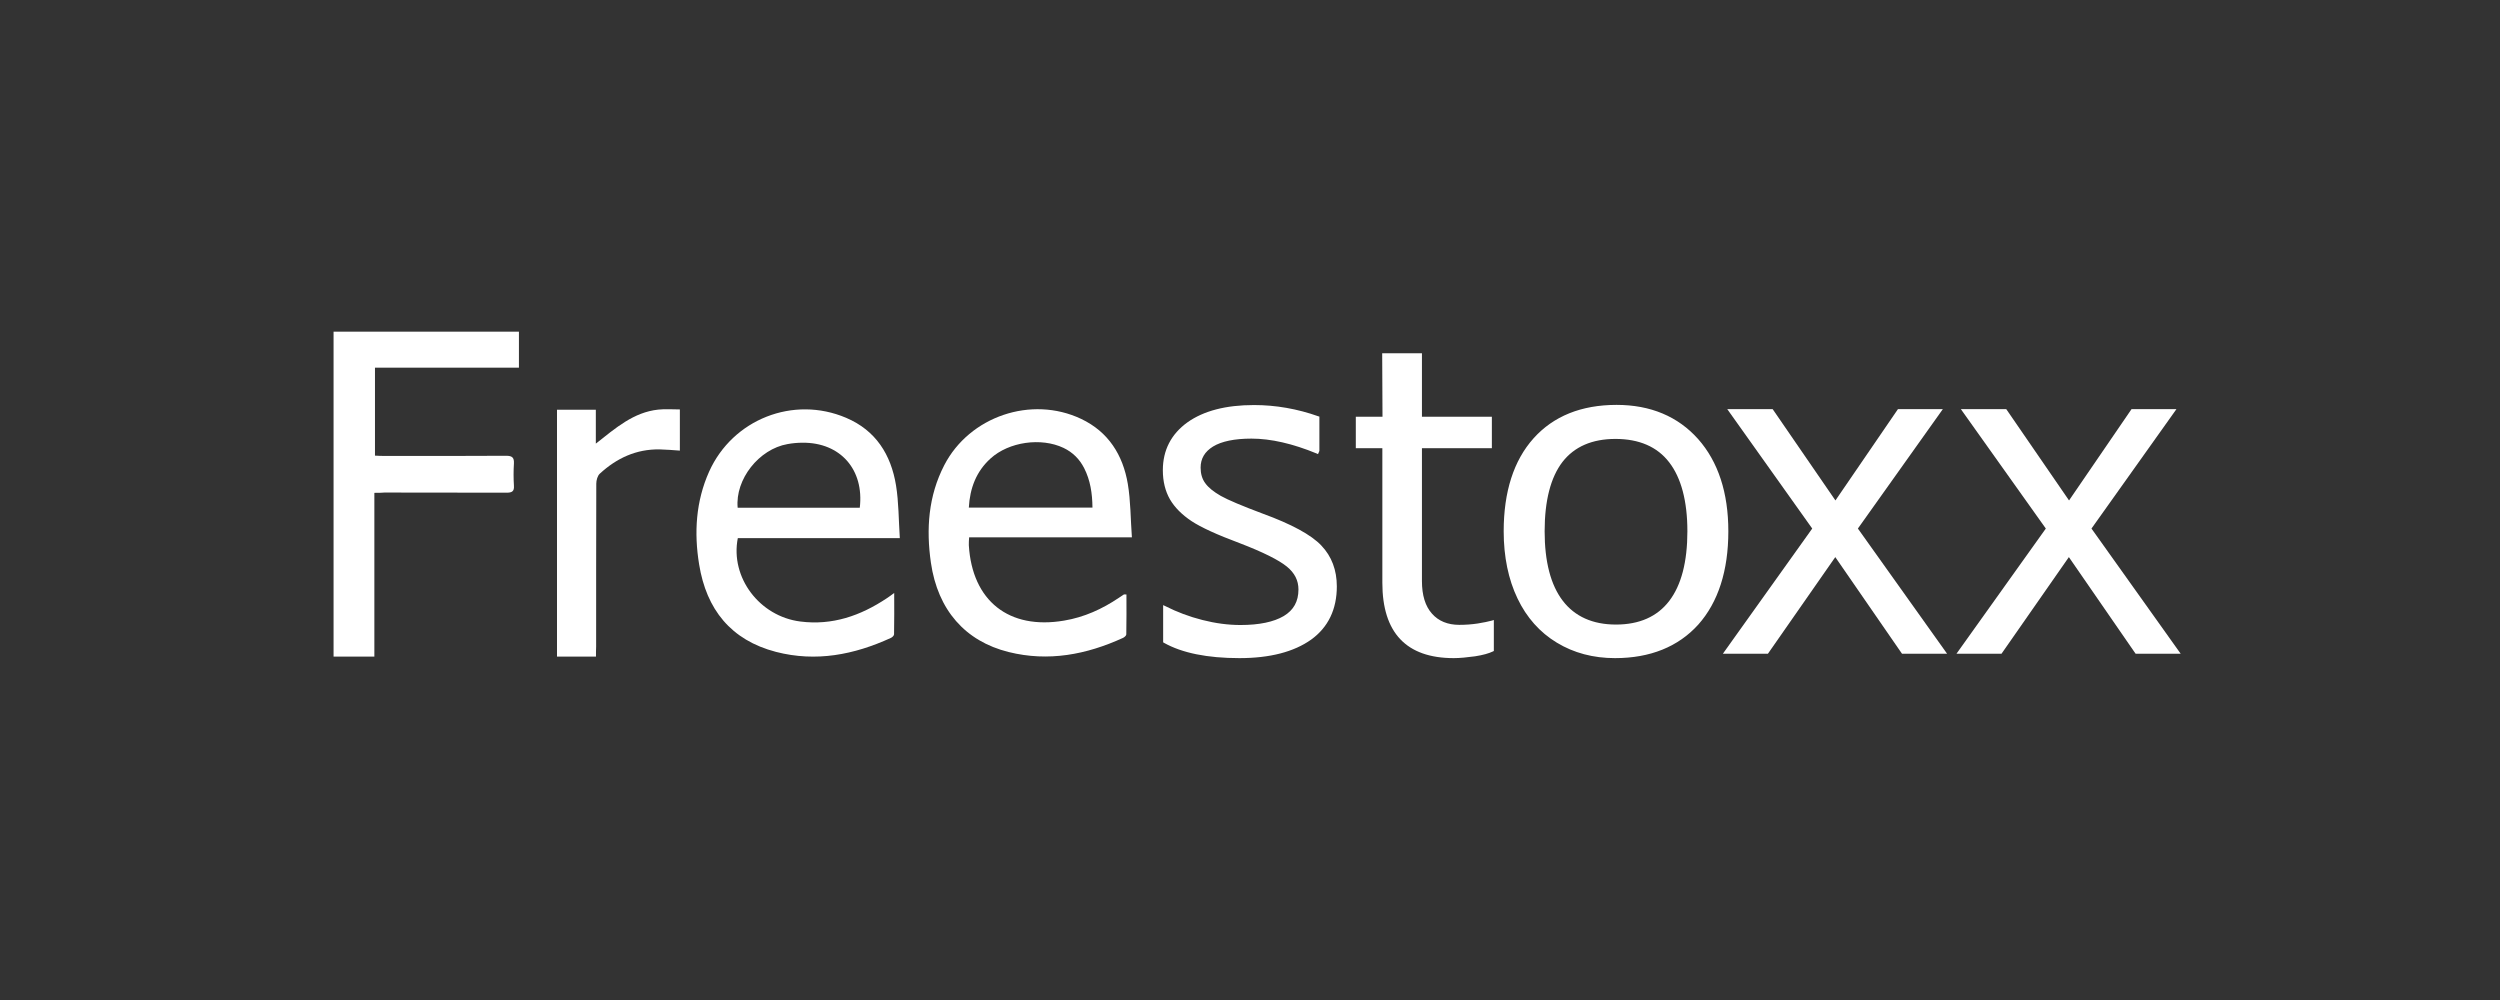<?xml version="1.0" encoding="UTF-8"?> <svg xmlns="http://www.w3.org/2000/svg" width="220" height="88" viewBox="0 0 220 88" fill="none"><rect x="0" y="0" width="220" height="88" fill="#333333" stroke="none"/><path d="M32.944 43.37C32.944 47.835 32.944 53.383 32.944 57.781C31.73 57.781 30.568 57.781 29.354 57.781C29.354 48.651 29.354 38.331 29.354 29.187C34.786 29.187 40.206 29.187 45.666 29.187C45.666 30.216 45.666 31.245 45.666 32.355C41.447 32.355 37.243 32.355 32.998 32.355C32.998 34.962 32.998 37.488 32.998 40.095C33.238 40.108 33.492 40.122 33.745 40.122C37.349 40.122 40.94 40.135 44.544 40.108C45.078 40.108 45.252 40.269 45.225 40.79C45.185 41.432 45.185 42.087 45.225 42.729C45.265 43.25 45.052 43.357 44.571 43.357C40.994 43.344 37.416 43.344 33.839 43.344C33.572 43.37 33.305 43.37 32.944 43.37Z" fill="white"></path><path d="M52.446 57.781C51.245 57.781 50.15 57.781 49.016 57.781C49.016 50.923 49.016 42.916 49.016 36.058C50.137 36.058 51.231 36.058 52.433 36.058C52.433 36.994 52.433 37.929 52.433 39.039C54.195 37.649 55.77 36.272 57.933 36.045C58.547 35.978 59.161 36.031 59.828 36.031C59.828 37.288 59.828 38.451 59.828 39.654C59.241 39.614 58.653 39.56 58.066 39.547C55.997 39.507 54.262 40.322 52.78 41.686C52.58 41.873 52.473 42.261 52.473 42.568C52.46 46.953 52.46 52.528 52.46 56.912C52.446 57.18 52.446 57.447 52.446 57.781Z" fill="white"></path><path d="M78.036 52.648C75.727 54.185 73.244 55.054 70.427 54.693C66.836 54.239 64.247 50.816 64.927 47.354C69.613 47.354 74.298 47.354 79.184 47.354C79.077 45.723 79.09 44.199 78.85 42.715C78.41 40.015 77.075 37.876 74.458 36.767C69.813 34.788 64.474 36.9 62.404 41.499C61.23 44.119 61.069 46.886 61.523 49.667C62.164 53.637 64.327 56.337 68.291 57.367C71.815 58.276 75.153 57.621 78.396 56.137C78.516 56.084 78.677 55.936 78.677 55.816C78.703 54.653 78.69 53.49 78.69 52.18C78.396 52.407 78.209 52.528 78.036 52.648ZM69.306 39.079C69.746 38.999 70.187 38.959 70.627 38.959C73.951 38.932 76.06 41.325 75.66 44.681C72.056 44.681 68.478 44.681 64.914 44.681C64.687 42.181 66.783 39.52 69.306 39.079Z" fill="white"></path><path d="M98.9 52.314C98.753 52.407 98.606 52.514 98.459 52.608C96.991 53.597 95.403 54.319 93.641 54.613C88.781 55.442 85.551 52.875 85.257 47.982C85.244 47.768 85.271 47.568 85.284 47.287C90.063 47.287 94.762 47.287 99.607 47.287C99.487 45.67 99.501 44.092 99.247 42.582C98.82 40.042 97.538 37.996 95.135 36.86C90.757 34.788 85.311 36.646 83.095 40.937C81.693 43.651 81.493 46.552 81.92 49.52C82.521 53.677 84.937 56.431 88.768 57.38C92.266 58.249 95.603 57.607 98.82 56.137C98.94 56.083 99.114 55.936 99.114 55.829C99.14 54.666 99.127 53.49 99.127 52.314C98.98 52.314 98.927 52.3 98.9 52.314ZM87.166 40.349C88.781 38.879 91.612 38.478 93.587 39.413C94.401 39.801 95.002 40.403 95.403 41.191C95.95 42.261 96.123 43.41 96.137 44.667C92.479 44.667 88.915 44.667 85.257 44.667C85.351 42.956 85.912 41.485 87.166 40.349Z" fill="white"></path><path d="M128.4 55.121C128.974 55.121 129.522 55.081 130.042 55.001C130.576 54.921 130.99 54.827 131.297 54.733V57.193C130.95 57.367 130.429 57.501 129.762 57.608C129.081 57.715 128.48 57.768 127.933 57.768C123.835 57.768 121.779 55.602 121.779 51.271V39.293H119.443V36.807H121.793L121.766 31.219H124.996V36.807H131.15V39.307H124.996V51.138C124.996 52.421 125.303 53.397 125.904 54.078C126.518 54.774 127.346 55.121 128.4 55.121Z" fill="white"></path><path d="M127.934 57.915C123.756 57.915 121.647 55.682 121.647 51.284V39.44H119.311V36.673H121.66L121.633 31.085H125.131V36.673H131.284V39.44H125.131V51.137C125.131 52.381 125.424 53.343 126.012 53.998C126.586 54.653 127.4 54.987 128.414 54.987C128.975 54.987 129.522 54.947 130.043 54.867C130.564 54.787 130.977 54.693 131.284 54.613L131.458 54.56V57.287L131.378 57.327C131.017 57.501 130.497 57.648 129.803 57.755C129.109 57.848 128.481 57.915 127.934 57.915ZM119.578 39.173H121.927V51.284C121.927 55.562 123.903 57.648 127.947 57.648C128.481 57.648 129.082 57.594 129.749 57.487C130.363 57.394 130.844 57.26 131.178 57.113V54.907C130.884 54.987 130.51 55.054 130.07 55.121C129.536 55.201 128.975 55.255 128.401 55.255C127.306 55.255 126.439 54.894 125.798 54.185C125.171 53.477 124.85 52.461 124.85 51.151V39.186H131.004V36.94H124.85V31.353H121.887L121.9 36.94H119.578V39.173Z" fill="white"></path><path d="M151.96 46.739C151.96 50.202 151.092 52.902 149.343 54.854C147.595 56.805 145.192 57.768 142.122 57.768C140.226 57.768 138.544 57.327 137.062 56.431C135.594 55.535 134.459 54.266 133.658 52.594C132.857 50.923 132.457 48.972 132.457 46.739C132.457 43.277 133.325 40.577 135.047 38.638C136.782 36.7 139.171 35.737 142.255 35.737C145.218 35.737 147.581 36.727 149.33 38.705C151.079 40.697 151.96 43.37 151.96 46.739ZM135.794 46.739C135.794 49.453 136.342 51.525 137.423 52.942C138.504 54.359 140.106 55.081 142.202 55.081C144.311 55.081 145.899 54.373 146.994 52.955C148.088 51.538 148.636 49.466 148.636 46.739C148.636 44.039 148.088 41.98 146.994 40.59C145.899 39.186 144.297 38.491 142.162 38.491C140.052 38.491 138.464 39.186 137.396 40.563C136.328 41.94 135.794 43.999 135.794 46.739Z" fill="white"></path><path d="M142.122 57.915C140.213 57.915 138.491 57.461 136.996 56.551C135.515 55.656 134.34 54.346 133.539 52.661C132.738 50.99 132.324 48.998 132.324 46.753C132.324 43.277 133.205 40.523 134.954 38.571C136.703 36.62 139.159 35.63 142.256 35.63C145.246 35.63 147.662 36.646 149.437 38.638C151.199 40.63 152.094 43.357 152.094 46.753C152.094 50.228 151.199 52.996 149.451 54.961C147.689 56.912 145.219 57.915 142.122 57.915ZM142.256 35.884C139.239 35.884 136.849 36.847 135.154 38.732C133.459 40.63 132.591 43.317 132.591 46.739C132.591 48.945 132.992 50.897 133.779 52.541C134.567 54.172 135.688 55.455 137.13 56.324C138.571 57.193 140.253 57.648 142.109 57.648C145.126 57.648 147.528 56.685 149.237 54.773C150.946 52.862 151.813 50.161 151.813 46.753C151.813 43.424 150.946 40.764 149.224 38.812C147.515 36.874 145.179 35.884 142.256 35.884ZM142.202 55.215C140.067 55.215 138.425 54.479 137.317 53.036C136.222 51.592 135.661 49.48 135.661 46.753C135.661 43.999 136.209 41.887 137.29 40.483C138.385 39.066 140.026 38.358 142.162 38.358C144.325 38.358 145.98 39.079 147.101 40.51C148.209 41.927 148.77 44.026 148.77 46.753C148.77 49.493 148.209 51.619 147.101 53.049C145.98 54.479 144.338 55.215 142.202 55.215ZM142.162 38.625C140.107 38.625 138.545 39.307 137.504 40.643C136.462 41.994 135.928 44.052 135.928 46.753C135.928 49.426 136.462 51.485 137.53 52.875C138.585 54.252 140.16 54.961 142.202 54.961C144.258 54.961 145.833 54.266 146.888 52.889C147.956 51.498 148.49 49.44 148.49 46.753C148.49 44.092 147.942 42.047 146.888 40.684C145.833 39.307 144.231 38.625 142.162 38.625Z" fill="white"></path><path d="M159.622 46.512L152.24 36.138H155.898L161.491 44.28L167.071 36.138H170.688L163.306 46.512L171.075 57.394H167.431L161.491 48.785L155.484 57.394H151.84L159.622 46.512Z" fill="white"></path><path d="M171.343 57.527H167.378L167.338 57.474L161.505 49.025L155.578 57.527H151.613L159.476 46.512L152 36.005H155.992L156.032 36.058L161.518 44.039L167.018 36.005H170.969L163.494 46.512L171.343 57.527ZM167.512 57.26H170.822L163.16 46.512L170.435 36.272H167.138L161.491 44.52L155.831 36.272H152.508L159.783 46.512L152.121 57.26H155.431L161.505 48.557L167.512 57.26Z" fill="white"></path><path d="M180.179 46.512L172.797 36.138H176.455L182.048 44.28L187.627 36.138H191.245L183.863 46.512L191.632 57.394H187.988L182.048 48.785L176.041 57.394H172.396L180.179 46.512Z" fill="white"></path><path d="M191.899 57.527H187.935L187.895 57.474L182.061 49.025L176.134 57.527H172.17L180.032 46.512L172.557 36.005H176.548L176.588 36.058L182.075 44.039L187.574 36.005H191.526L184.05 46.512L191.899 57.527ZM188.068 57.26H191.379L183.717 46.512L190.992 36.272H187.695L182.048 44.52L176.388 36.272H173.064L180.339 46.512L172.677 57.26H175.988L182.061 48.557L188.068 57.26Z" fill="white"></path><path d="M111.047 45.309C109.219 44.627 107.977 44.106 107.336 43.745C106.696 43.384 106.229 42.996 105.935 42.595C105.641 42.194 105.494 41.713 105.494 41.138C105.494 40.296 105.881 39.641 106.656 39.16C107.43 38.678 108.578 38.438 110.1 38.438C111.835 38.438 113.757 38.879 115.893 39.761L115.96 39.627V36.727C114.118 36.072 112.249 35.751 110.34 35.751C107.884 35.751 105.962 36.245 104.547 37.248C103.145 38.251 102.438 39.614 102.438 41.352C102.438 42.328 102.638 43.157 103.052 43.852C103.452 44.547 104.079 45.175 104.907 45.723C105.735 46.271 107.15 46.913 109.112 47.648C111.194 48.45 112.583 49.146 113.303 49.734C114.024 50.322 114.371 51.031 114.371 51.859C114.371 52.956 113.917 53.771 113.01 54.306C112.102 54.84 110.821 55.108 109.139 55.108C108.057 55.108 106.923 54.961 105.761 54.667C104.587 54.373 103.505 53.958 102.478 53.45V56.431C104.053 57.327 106.242 57.768 109.058 57.768C111.715 57.768 113.784 57.233 115.252 56.164C116.721 55.094 117.455 53.57 117.455 51.592C117.455 50.188 117.014 49.012 116.133 48.076C115.266 47.154 113.57 46.231 111.047 45.309Z" fill="white"></path><path d="M109.071 57.915C106.241 57.915 104.012 57.461 102.424 56.565L102.357 56.525V53.25L102.557 53.343C103.558 53.851 104.653 54.266 105.814 54.56C106.962 54.854 108.097 55.001 109.165 55.001C110.807 55.001 112.088 54.733 112.969 54.212C113.837 53.691 114.264 52.929 114.264 51.873C114.264 51.084 113.93 50.416 113.236 49.854C112.529 49.279 111.14 48.584 109.085 47.795C107.109 47.06 105.681 46.405 104.853 45.857C104.012 45.296 103.371 44.654 102.957 43.945C102.544 43.224 102.33 42.368 102.33 41.379C102.33 39.614 103.064 38.197 104.493 37.168C105.921 36.152 107.883 35.644 110.353 35.644C112.262 35.644 114.17 35.978 116.013 36.633L116.106 36.66V39.681L115.986 39.962L115.866 39.908C113.757 39.039 111.834 38.598 110.126 38.598C108.631 38.598 107.496 38.839 106.749 39.293C106.014 39.748 105.654 40.363 105.654 41.151C105.654 41.686 105.787 42.154 106.068 42.528C106.348 42.916 106.802 43.277 107.429 43.638C108.07 43.999 109.311 44.52 111.127 45.202C113.65 46.124 115.385 47.06 116.28 48.009C117.187 48.958 117.641 50.175 117.641 51.605C117.641 53.624 116.88 55.201 115.385 56.284C113.863 57.367 111.754 57.915 109.071 57.915ZM102.624 56.364C104.172 57.22 106.335 57.648 109.071 57.648C111.688 57.648 113.743 57.113 115.185 56.07C116.613 55.028 117.334 53.53 117.334 51.605C117.334 50.242 116.907 49.092 116.039 48.183C115.172 47.274 113.476 46.352 110.993 45.443C109.165 44.761 107.91 44.226 107.256 43.865C106.602 43.491 106.108 43.103 105.814 42.689C105.507 42.261 105.347 41.753 105.347 41.151C105.347 40.269 105.761 39.561 106.575 39.066C107.363 38.571 108.551 38.331 110.086 38.331C111.794 38.331 113.717 38.759 115.799 39.614V36.82C114.01 36.205 112.168 35.884 110.313 35.884C107.897 35.884 105.974 36.379 104.599 37.368C103.238 38.344 102.544 39.681 102.544 41.365C102.544 42.301 102.744 43.13 103.131 43.798C103.531 44.48 104.132 45.095 104.946 45.63C105.761 46.164 107.176 46.819 109.125 47.541C111.207 48.343 112.635 49.052 113.356 49.654C114.104 50.269 114.477 51.017 114.477 51.886C114.477 53.036 113.997 53.891 113.062 54.453C112.141 55.001 110.82 55.282 109.125 55.282C108.03 55.282 106.882 55.135 105.707 54.827C104.613 54.546 103.558 54.172 102.597 53.691V56.364H102.624Z" fill="white"></path></svg> 